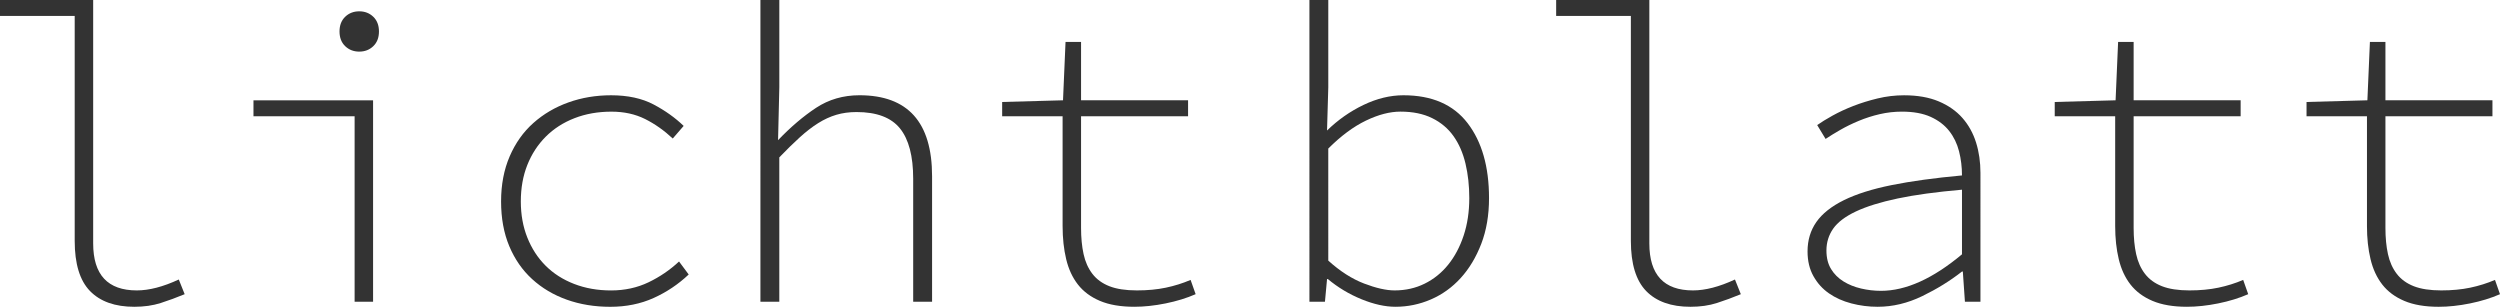 <?xml version="1.0" encoding="utf-8"?>
<!-- Generator: Adobe Illustrator 18.1.1, SVG Export Plug-In . SVG Version: 6.00 Build 0)  -->
<!DOCTYPE svg PUBLIC "-//W3C//DTD SVG 1.1//EN" "http://www.w3.org/Graphics/SVG/1.1/DTD/svg11.dtd">
<svg version="1.1" id="Ebene_1" xmlns="http://www.w3.org/2000/svg" xmlns:xlink="http://www.w3.org/1999/xlink" x="0px" y="0px"
	 viewBox="0 0 272 33.378" enable-background="new 0 0 272 33.378" xml:space="preserve">
<g>
	<g>
		<path fill="#333333" d="M0,0h10.137v26.483c0,3.41,1.582,5.114,4.749,5.114
			c1.339,0,2.861-0.395,4.566-1.187l0.639,1.598
			c-0.883,0.365-1.751,0.685-2.603,0.959c-0.853,0.274-1.811,0.411-2.877,0.411
			c-2.1,0-3.706-0.571-4.817-1.712c-1.112-1.142-1.667-2.96-1.667-5.456V1.735H0
			V0z"/>
		<path fill="#333333" d="M27.578,10.913h13.013v21.917h-2.009V12.648H27.578V10.913z
			 M39.085,5.616c-0.609,0-1.119-0.198-1.53-0.594
			c-0.411-0.395-0.616-0.928-0.616-1.598c0-0.669,0.205-1.202,0.616-1.598
			c0.411-0.395,0.92-0.594,1.53-0.594c0.609,0,1.119,0.198,1.53,0.594
			c0.411,0.396,0.616,0.929,0.616,1.598c0,0.67-0.205,1.203-0.616,1.598
			C40.204,5.419,39.693,5.616,39.085,5.616z"/>
		<path fill="#333333" d="M54.518,21.917c0-1.826,0.312-3.462,0.936-4.908
			c0.624-1.445,1.484-2.655,2.58-3.63c1.096-0.974,2.366-1.719,3.813-2.237
			c1.445-0.517,2.991-0.776,4.635-0.776c1.826,0,3.371,0.335,4.635,1.005
			c1.263,0.67,2.352,1.446,3.265,2.329l-1.187,1.37
			c-0.944-0.883-1.948-1.59-3.014-2.123c-1.066-0.532-2.283-0.799-3.653-0.799
			c-1.461,0-2.801,0.236-4.018,0.708c-1.218,0.472-2.26,1.142-3.128,2.009
			c-0.868,0.868-1.537,1.895-2.009,3.082c-0.472,1.187-0.708,2.511-0.708,3.972
			c0,1.431,0.235,2.74,0.708,3.927c0.472,1.187,1.134,2.207,1.986,3.059
			c0.852,0.853,1.887,1.515,3.105,1.986c1.217,0.472,2.557,0.708,4.018,0.708
			c1.491,0,2.854-0.297,4.087-0.89c1.233-0.594,2.336-1.347,3.31-2.26
			l1.05,1.415c-1.127,1.066-2.397,1.918-3.813,2.557
			c-1.415,0.639-2.991,0.959-4.726,0.959c-1.705,0-3.28-0.259-4.726-0.776
			c-1.446-0.517-2.702-1.263-3.767-2.237c-1.066-0.974-1.895-2.169-2.488-3.584
			C54.814,25.364,54.518,23.743,54.518,21.917z"/>
		<path fill="#333333" d="M82.735,0h2.055v9.497l-0.137,5.753
			c1.37-1.43,2.747-2.603,4.132-3.516c1.385-0.913,2.96-1.37,4.726-1.37
			c5.266,0,7.899,2.938,7.899,8.812V32.83h-2.055V19.451
			c0-2.466-0.479-4.292-1.438-5.479c-0.959-1.187-2.534-1.781-4.726-1.781
			c-0.792,0-1.522,0.099-2.192,0.297c-0.67,0.198-1.332,0.502-1.986,0.913
			c-0.655,0.411-1.324,0.929-2.009,1.552c-0.685,0.624-1.423,1.347-2.215,2.169
			V32.83h-2.055V0z"/>
		<path fill="#333333" d="M115.61,12.648h-6.575V11.095l6.621-0.183l0.274-6.347h1.689v6.347
			h11.643v1.735h-11.643v12.146c0,1.066,0.091,2.017,0.274,2.854
			c0.183,0.838,0.502,1.552,0.959,2.146c0.457,0.594,1.073,1.043,1.849,1.347
			c0.776,0.305,1.773,0.457,2.991,0.457c1.156,0,2.207-0.098,3.151-0.297
			c0.943-0.198,1.841-0.479,2.694-0.845l0.548,1.552
			c-0.975,0.427-2.063,0.761-3.265,1.005c-1.203,0.243-2.337,0.365-3.402,0.365
			c-1.492,0-2.74-0.213-3.744-0.639c-1.005-0.426-1.804-1.02-2.397-1.781
			c-0.594-0.761-1.02-1.682-1.278-2.762c-0.259-1.08-0.388-2.275-0.388-3.584
			V12.648z"/>
	</g>
	<g>
		<path fill="#333333" d="M142.463,0h2.055v9.497l-0.137,4.703
			c1.187-1.156,2.511-2.085,3.972-2.785c1.461-0.7,2.907-1.05,4.338-1.05
			c3.105,0,5.434,1.012,6.986,3.036c1.552,2.025,2.329,4.742,2.329,8.15
			c0,1.857-0.282,3.516-0.845,4.977c-0.564,1.461-1.309,2.702-2.237,3.721
			c-0.929,1.02-2.009,1.796-3.242,2.329c-1.233,0.532-2.519,0.799-3.858,0.799
			c-1.127,0-2.359-0.274-3.698-0.822c-1.34-0.548-2.557-1.278-3.653-2.192h-0.091
			l-0.228,2.466h-1.689V0z M144.518,28.355c1.278,1.157,2.572,1.986,3.881,2.488
			c1.308,0.502,2.42,0.753,3.333,0.753c1.187,0,2.275-0.243,3.265-0.731
			c0.989-0.487,1.841-1.171,2.557-2.055c0.715-0.883,1.279-1.941,1.689-3.173
			c0.411-1.233,0.616-2.595,0.616-4.087c0-1.339-0.137-2.587-0.411-3.744
			c-0.274-1.156-0.708-2.153-1.301-2.991c-0.594-0.837-1.37-1.491-2.329-1.963
			c-0.959-0.472-2.108-0.708-3.447-0.708c-1.157,0-2.413,0.327-3.767,0.982
			c-1.355,0.655-2.717,1.667-4.087,3.036V28.355z"/>
		<path fill="#333333" d="M169.311,0h10.137v26.483c0,3.41,1.582,5.114,4.749,5.114
			c1.339,0,2.861-0.395,4.566-1.187l0.639,1.598
			c-0.883,0.365-1.751,0.685-2.603,0.959c-0.853,0.274-1.811,0.411-2.877,0.411
			c-2.1,0-3.706-0.571-4.817-1.712c-1.112-1.142-1.667-2.96-1.667-5.456V1.735
			h-8.128V0z"/>
		<path fill="#333333" d="M196.661,27.351c0-1.217,0.32-2.283,0.959-3.196
			c0.639-0.913,1.636-1.704,2.991-2.374c1.354-0.669,3.089-1.217,5.205-1.644
			c2.115-0.426,4.664-0.776,7.648-1.05c0-0.913-0.107-1.788-0.32-2.625
			c-0.213-0.837-0.571-1.575-1.073-2.215c-0.502-0.639-1.172-1.149-2.009-1.53
			c-0.838-0.38-1.88-0.571-3.128-0.571c-0.822,0-1.629,0.091-2.42,0.274
			c-0.792,0.183-1.552,0.427-2.283,0.731c-0.731,0.305-1.4,0.632-2.009,0.982
			c-0.609,0.35-1.142,0.678-1.598,0.982l-0.913-1.507
			c0.426-0.304,0.982-0.646,1.667-1.027c0.685-0.38,1.438-0.731,2.26-1.05
			c0.822-0.32,1.704-0.594,2.648-0.822c0.943-0.228,1.902-0.342,2.877-0.342
			c1.461,0,2.717,0.221,3.767,0.662c1.05,0.442,1.91,1.043,2.58,1.804
			c0.669,0.761,1.164,1.652,1.484,2.671c0.32,1.02,0.479,2.123,0.479,3.31
			V32.83h-1.689l-0.228-3.288h-0.091c-1.278,1.005-2.717,1.895-4.315,2.671
			c-1.598,0.776-3.219,1.164-4.863,1.164c-0.975,0-1.926-0.122-2.854-0.365
			c-0.929-0.243-1.743-0.609-2.443-1.096c-0.701-0.487-1.264-1.111-1.689-1.872
			C196.874,29.284,196.661,28.386,196.661,27.351z M198.716,27.259
			c0,0.792,0.167,1.461,0.502,2.009c0.335,0.548,0.783,0.997,1.347,1.347
			c0.563,0.35,1.202,0.609,1.918,0.776c0.715,0.168,1.438,0.251,2.169,0.251
			c2.709,0,5.646-1.324,8.812-3.972V20.638c-2.801,0.244-5.137,0.564-7.009,0.959
			c-1.872,0.396-3.387,0.868-4.543,1.415c-1.157,0.548-1.979,1.172-2.466,1.872
			C198.959,25.585,198.716,26.377,198.716,27.259z"/>
		<path fill="#333333" d="M230.13,12.648h-6.575V11.095l6.621-0.183l0.274-6.347h1.689v6.347
			h11.643v1.735h-11.643v12.146c0,1.066,0.091,2.017,0.274,2.854
			c0.183,0.838,0.502,1.552,0.959,2.146c0.457,0.594,1.073,1.043,1.849,1.347
			c0.776,0.305,1.773,0.457,2.991,0.457c1.156,0,2.207-0.098,3.151-0.297
			c0.943-0.198,1.841-0.479,2.694-0.845l0.548,1.552
			c-0.975,0.427-2.063,0.761-3.265,1.005c-1.203,0.243-2.337,0.365-3.402,0.365
			c-1.492,0-2.74-0.213-3.744-0.639c-1.005-0.426-1.804-1.02-2.397-1.781
			c-0.594-0.761-1.02-1.682-1.278-2.762c-0.259-1.08-0.388-2.275-0.388-3.584
			V12.648z"/>
		<path fill="#333333" d="M257.526,12.648h-6.575V11.095l6.621-0.183l0.274-6.347h1.689v6.347
			h11.643v1.735h-11.643v12.146c0,1.066,0.091,2.017,0.274,2.854
			c0.183,0.838,0.502,1.552,0.959,2.146c0.457,0.594,1.073,1.043,1.849,1.347
			c0.776,0.305,1.773,0.457,2.991,0.457c1.156,0,2.207-0.098,3.151-0.297
			c0.943-0.198,1.841-0.479,2.694-0.845L272,32.008
			c-0.975,0.427-2.063,0.761-3.265,1.005c-1.203,0.243-2.337,0.365-3.402,0.365
			c-1.492,0-2.74-0.213-3.744-0.639c-1.005-0.426-1.804-1.02-2.397-1.781
			c-0.594-0.761-1.02-1.682-1.278-2.762c-0.259-1.08-0.388-2.275-0.388-3.584
			V12.648z"/>
	</g>
</g>
</svg>

